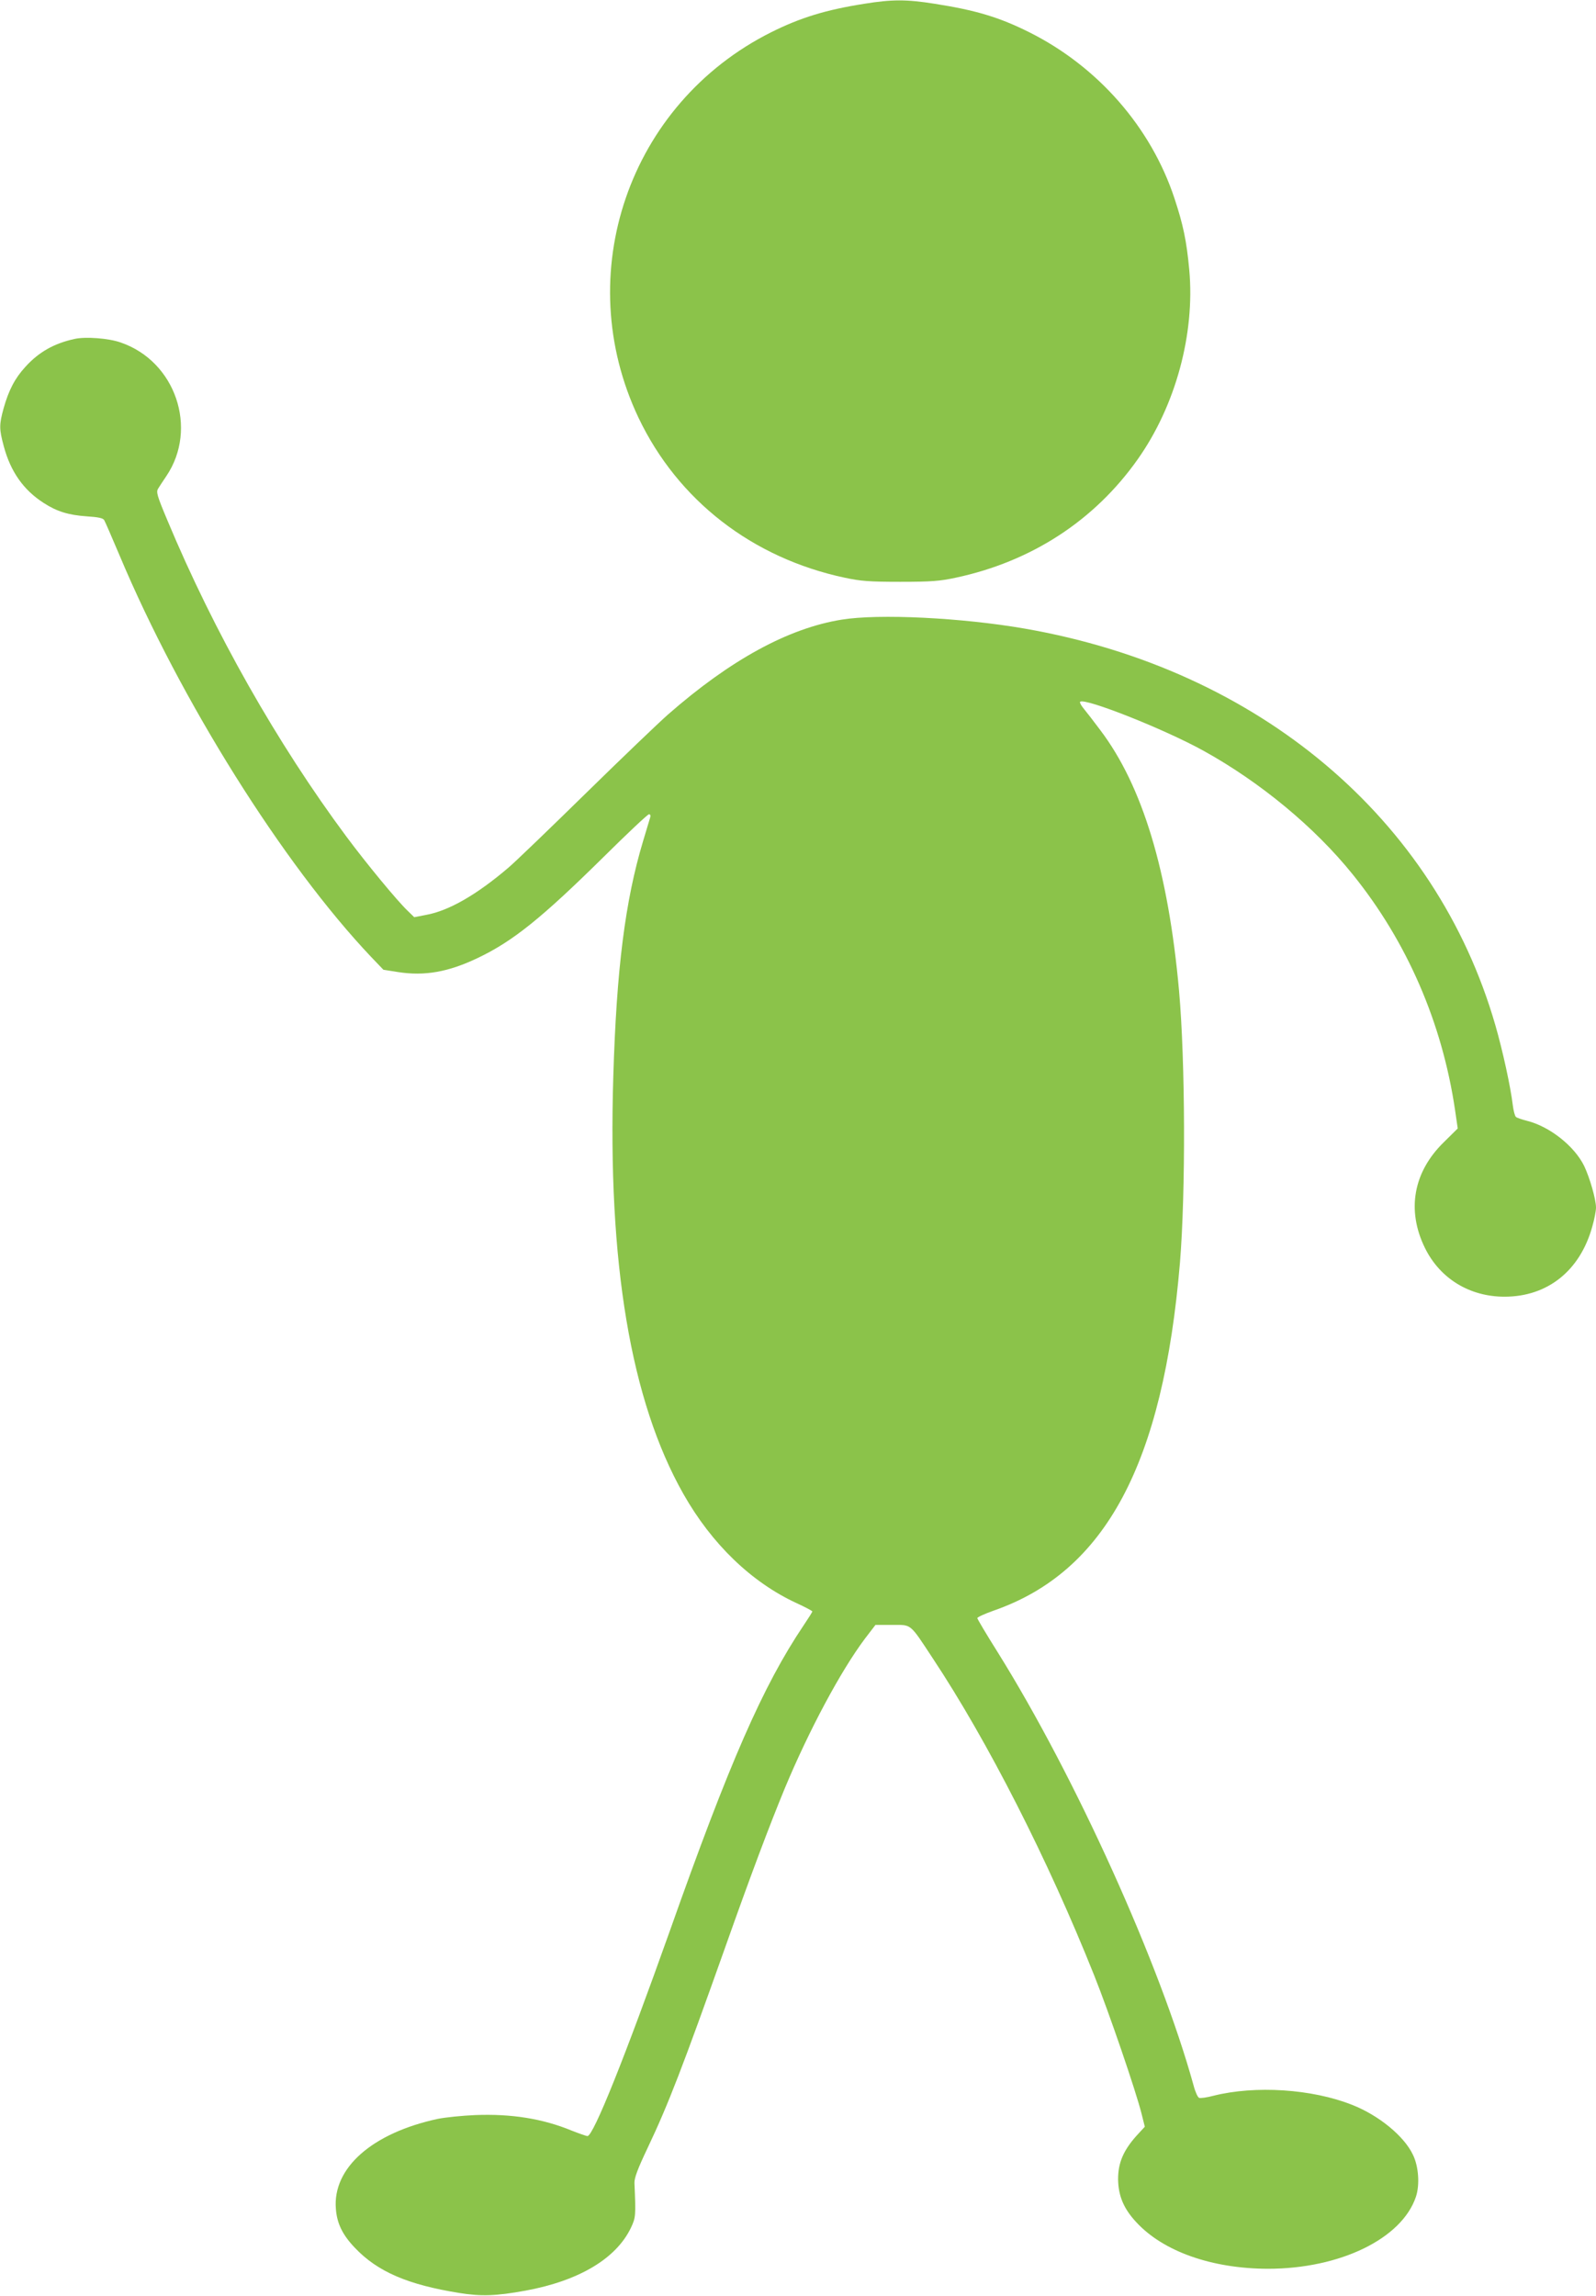 <?xml version="1.0" standalone="no"?>
<!DOCTYPE svg PUBLIC "-//W3C//DTD SVG 20010904//EN"
 "http://www.w3.org/TR/2001/REC-SVG-20010904/DTD/svg10.dtd">
<svg version="1.0" xmlns="http://www.w3.org/2000/svg"
 width="890pt" height="1280pt" viewBox="0 0 890 1280"
 preserveAspectRatio="xMidYMid meet">
<g transform="translate(0,1280) scale(0.1,-0.1)"
fill="#8bc34a" stroke="none">
<path d="M4820 12779 c-216 -34 -358 -78 -520 -159 -794 -398 -1120 -1348
-739 -2150 219 -459 633 -781 1149 -891 89 -19 135 -23 310 -23 175 0 221 4
310 23 422 90 774 319 1015 661 211 299 319 698 287 1054 -15 163 -34 253 -83
401 -131 396 -427 734 -809 925 -168 84 -298 123 -528 159 -157 25 -237 25
-392 0z"/>
<path d="M415 10910 c-114 -25 -199 -73 -274 -156 -58 -63 -93 -131 -121 -231
-25 -91 -25 -115 1 -211 38 -142 110 -244 222 -316 74 -48 139 -68 241 -75 64
-4 91 -10 97 -21 5 -8 43 -96 85 -195 340 -810 913 -1723 1404 -2241 l68 -71
82 -13 c148 -23 280 0 445 79 195 93 354 221 696 558 135 134 251 243 258 243
7 0 10 -7 7 -17 -3 -10 -21 -70 -40 -133 -100 -333 -148 -713 -166 -1312 -32
-1040 97 -1809 391 -2328 158 -279 380 -493 632 -609 48 -22 87 -43 87 -46 0
-3 -22 -38 -49 -78 -226 -336 -414 -765 -746 -1704 -249 -700 -426 -1143 -459
-1143 -7 0 -46 14 -87 30 -162 67 -337 95 -539 87 -74 -3 -168 -13 -208 -21
-367 -79 -588 -274 -569 -502 6 -81 37 -145 106 -217 126 -133 295 -206 583
-252 123 -20 202 -17 368 13 299 55 507 179 589 352 26 56 27 64 19 248 -1 28
17 77 74 197 115 242 196 453 433 1120 143 404 246 677 331 883 135 324 312
655 447 835 l59 77 93 0 c110 0 96 12 227 -187 305 -460 642 -1121 900 -1768
82 -205 232 -643 264 -771 l18 -72 -47 -51 c-73 -82 -102 -151 -102 -241 1
-93 31 -165 102 -241 151 -163 421 -258 733 -259 403 0 748 168 826 402 22 67
15 169 -17 234 -49 104 -191 220 -339 278 -224 89 -540 109 -772 51 -37 -10
-74 -15 -81 -12 -8 3 -22 34 -31 69 -187 677 -659 1721 -1092 2415 -63 100
-114 186 -114 191 0 5 41 24 92 42 623 217 944 819 1038 1940 32 393 30 1120
-5 1515 -60 668 -204 1144 -440 1455 -35 47 -76 100 -91 118 -15 18 -24 35
-21 39 25 24 472 -153 690 -274 316 -175 619 -426 830 -688 303 -375 499 -827
571 -1314 l15 -103 -78 -77 c-170 -166 -208 -379 -105 -589 84 -171 249 -272
444 -272 240 0 421 145 489 390 12 41 21 89 21 107 0 46 -35 167 -66 232 -55
112 -194 221 -320 252 -27 7 -54 16 -60 21 -6 4 -14 34 -18 66 -12 101 -56
303 -97 445 -332 1153 -1319 1985 -2624 2212 -351 61 -814 84 -1022 50 -298
-48 -621 -225 -968 -529 -49 -43 -254 -239 -455 -436 -201 -197 -396 -385
-435 -418 -177 -151 -332 -240 -458 -263 l-67 -13 -36 35 c-58 55 -229 262
-342 414 -385 518 -739 1142 -999 1765 -58 138 -63 157 -51 176 7 12 28 43 46
70 178 265 51 639 -254 744 -66 24 -198 34 -259 20z"/>
</g>
</svg>
